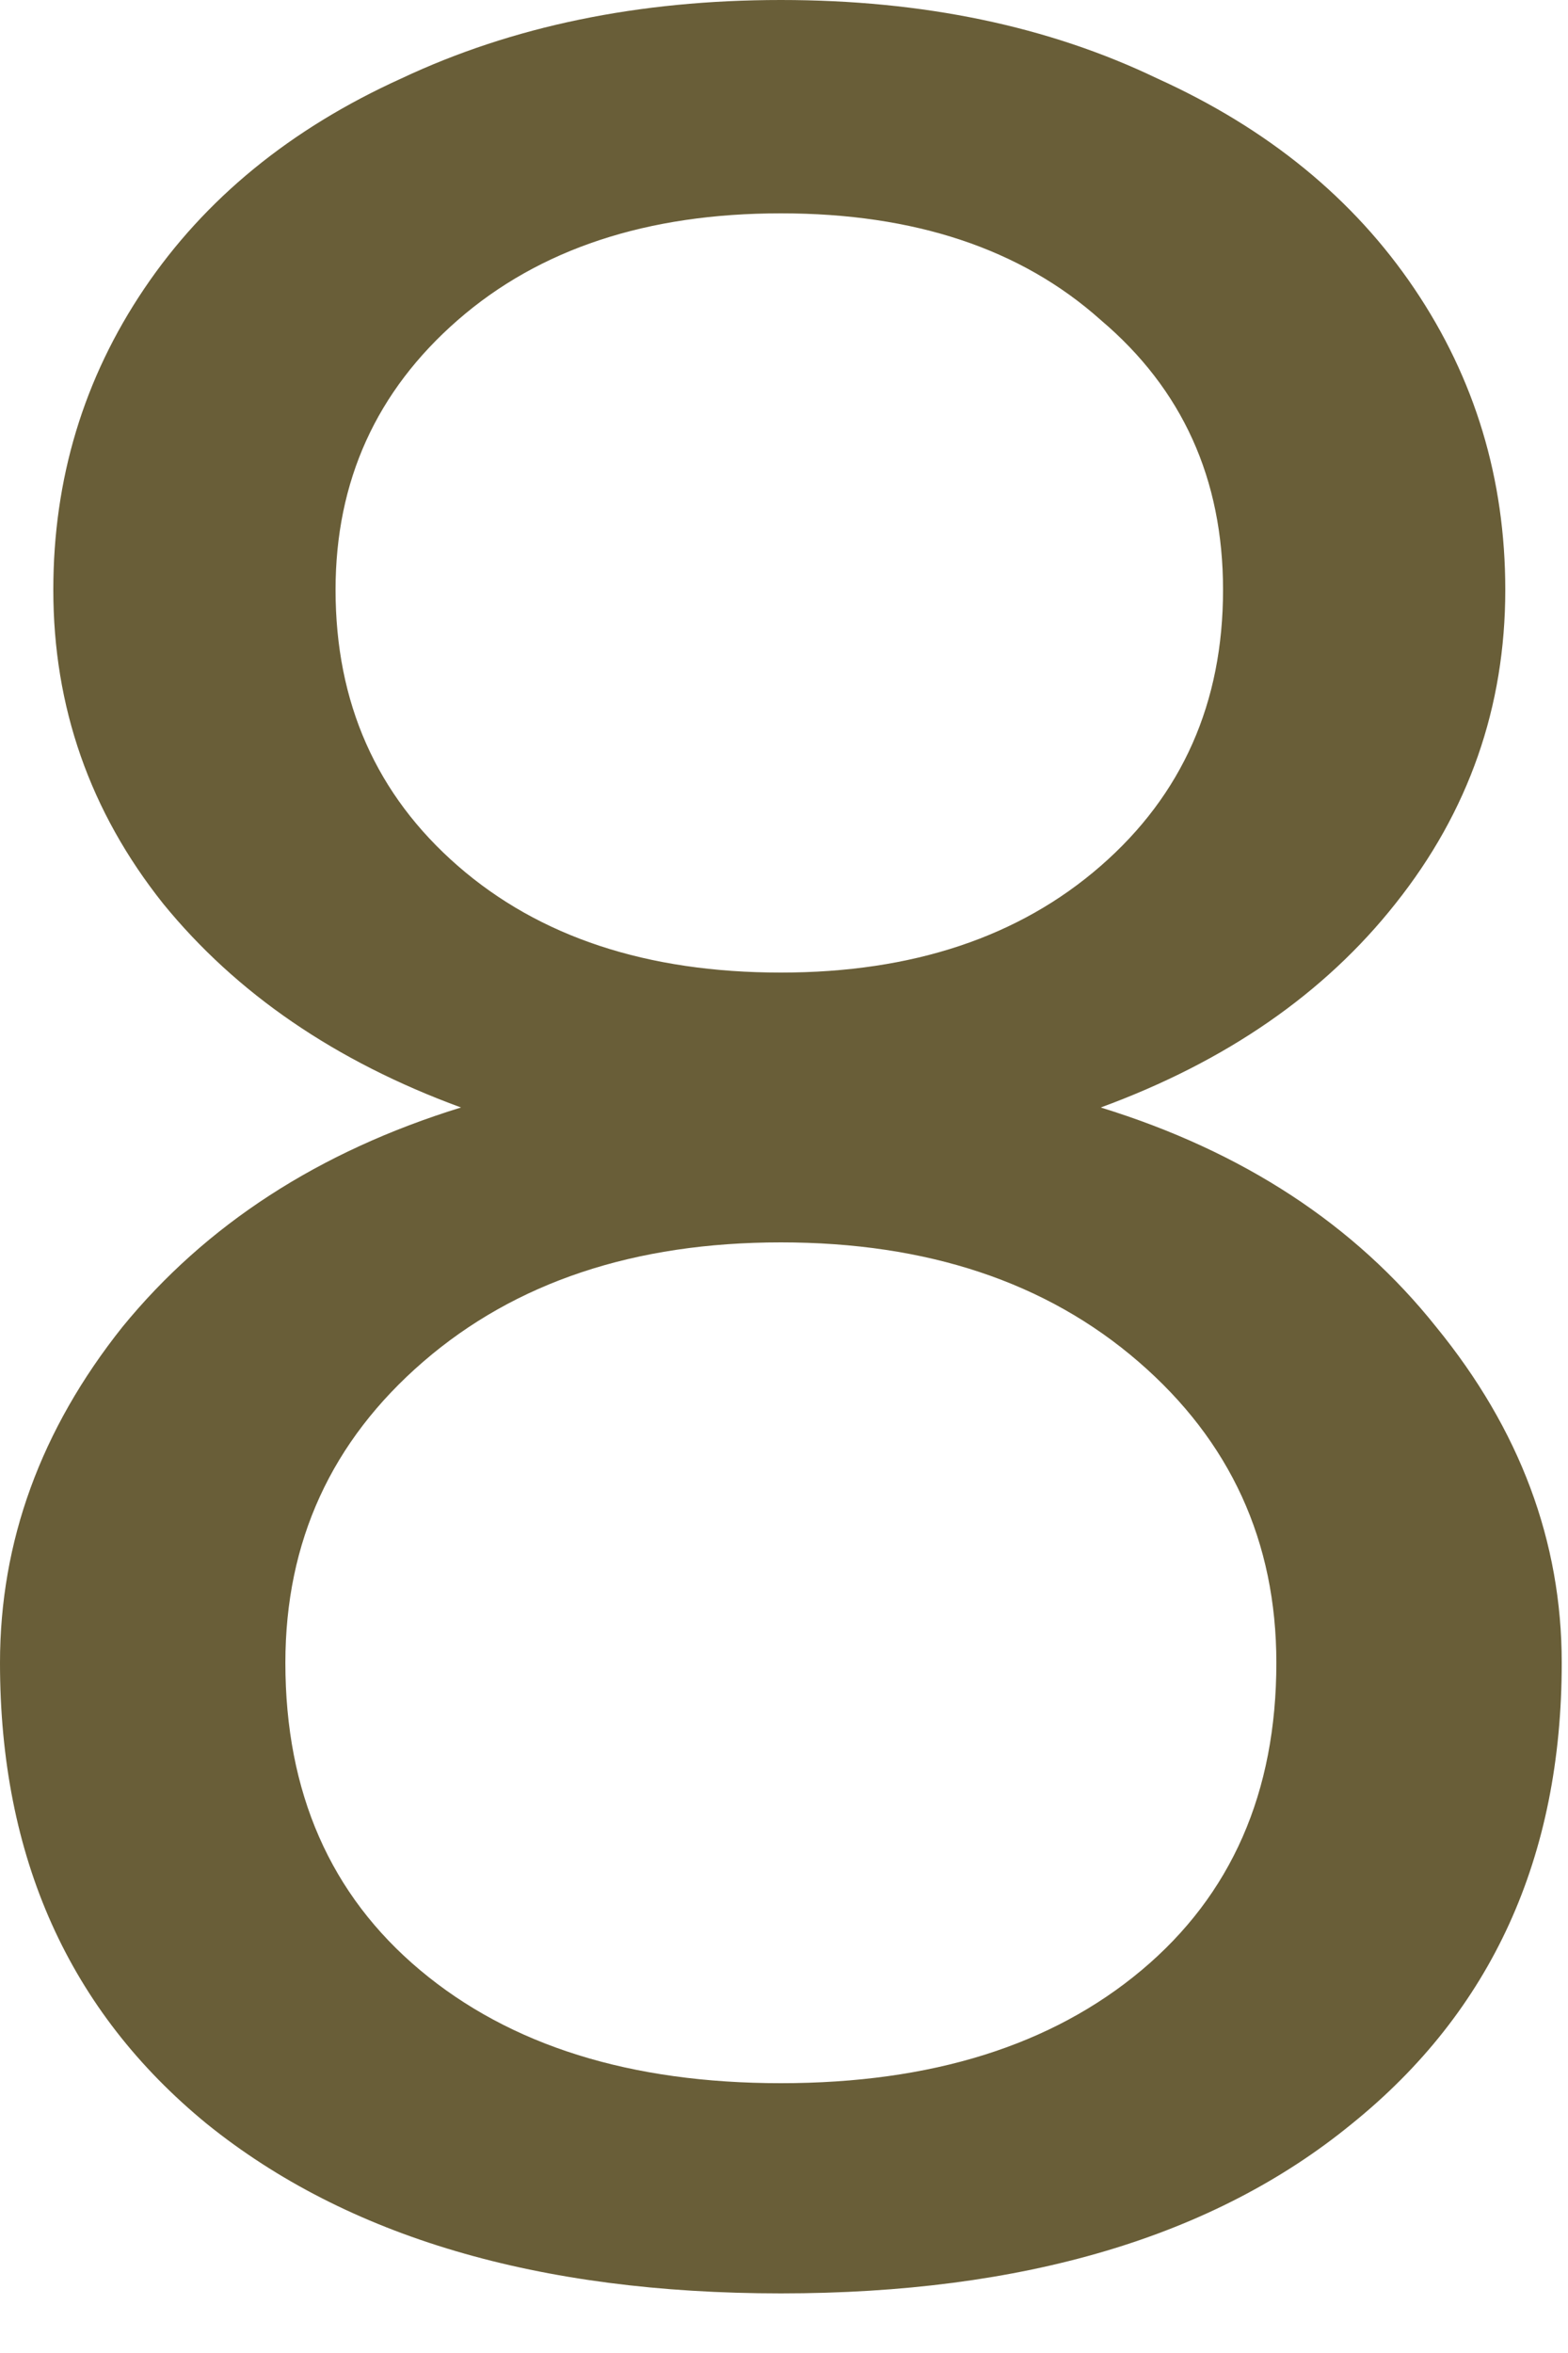 <?xml version="1.0" encoding="utf-8"?>
<svg xmlns="http://www.w3.org/2000/svg" fill="none" height="100%" overflow="visible" preserveAspectRatio="none" style="display: block;" viewBox="0 0 16 24" width="100%">
<path d="M7.968 23.392C5.493 23.392 3.541 22.816 2.112 21.664C0.704 20.512 0 18.944 0 16.96C0 15.723 0.416 14.581 1.248 13.536C2.101 12.491 3.253 11.744 4.704 11.296C3.424 10.827 2.411 10.133 1.664 9.216C0.917 8.277 0.544 7.211 0.544 6.016C0.544 4.885 0.853 3.861 1.472 2.944C2.091 2.027 2.965 1.312 4.096 0.8C5.227 0.267 6.517 0 7.968 0C9.419 0 10.699 0.267 11.808 0.8C12.939 1.312 13.813 2.027 14.432 2.944C15.051 3.861 15.36 4.885 15.36 6.016C15.36 7.211 14.987 8.277 14.24 9.216C13.515 10.133 12.512 10.827 11.232 11.296C12.683 11.744 13.824 12.491 14.656 13.536C15.509 14.581 15.936 15.723 15.936 16.96C15.936 18.944 15.221 20.512 13.792 21.664C12.384 22.816 10.443 23.392 7.968 23.392ZM7.968 9.92C9.312 9.92 10.4 9.557 11.232 8.832C12.064 8.107 12.48 7.168 12.48 6.016C12.48 4.885 12.064 3.968 11.232 3.264C10.421 2.539 9.333 2.176 7.968 2.176C6.603 2.176 5.504 2.539 4.672 3.264C3.84 3.989 3.424 4.907 3.424 6.016C3.424 7.168 3.84 8.107 4.672 8.832C5.504 9.557 6.603 9.92 7.968 9.92ZM7.968 21.248C9.504 21.248 10.731 20.864 11.648 20.096C12.565 19.328 13.024 18.283 13.024 16.96C13.024 15.723 12.555 14.699 11.616 13.888C10.677 13.077 9.461 12.672 7.968 12.672C6.475 12.672 5.259 13.077 4.32 13.888C3.381 14.699 2.912 15.723 2.912 16.96C2.912 18.283 3.371 19.328 4.288 20.096C5.205 20.864 6.432 21.248 7.968 21.248Z" fill="#695E38" id="Vector"/>
</svg>